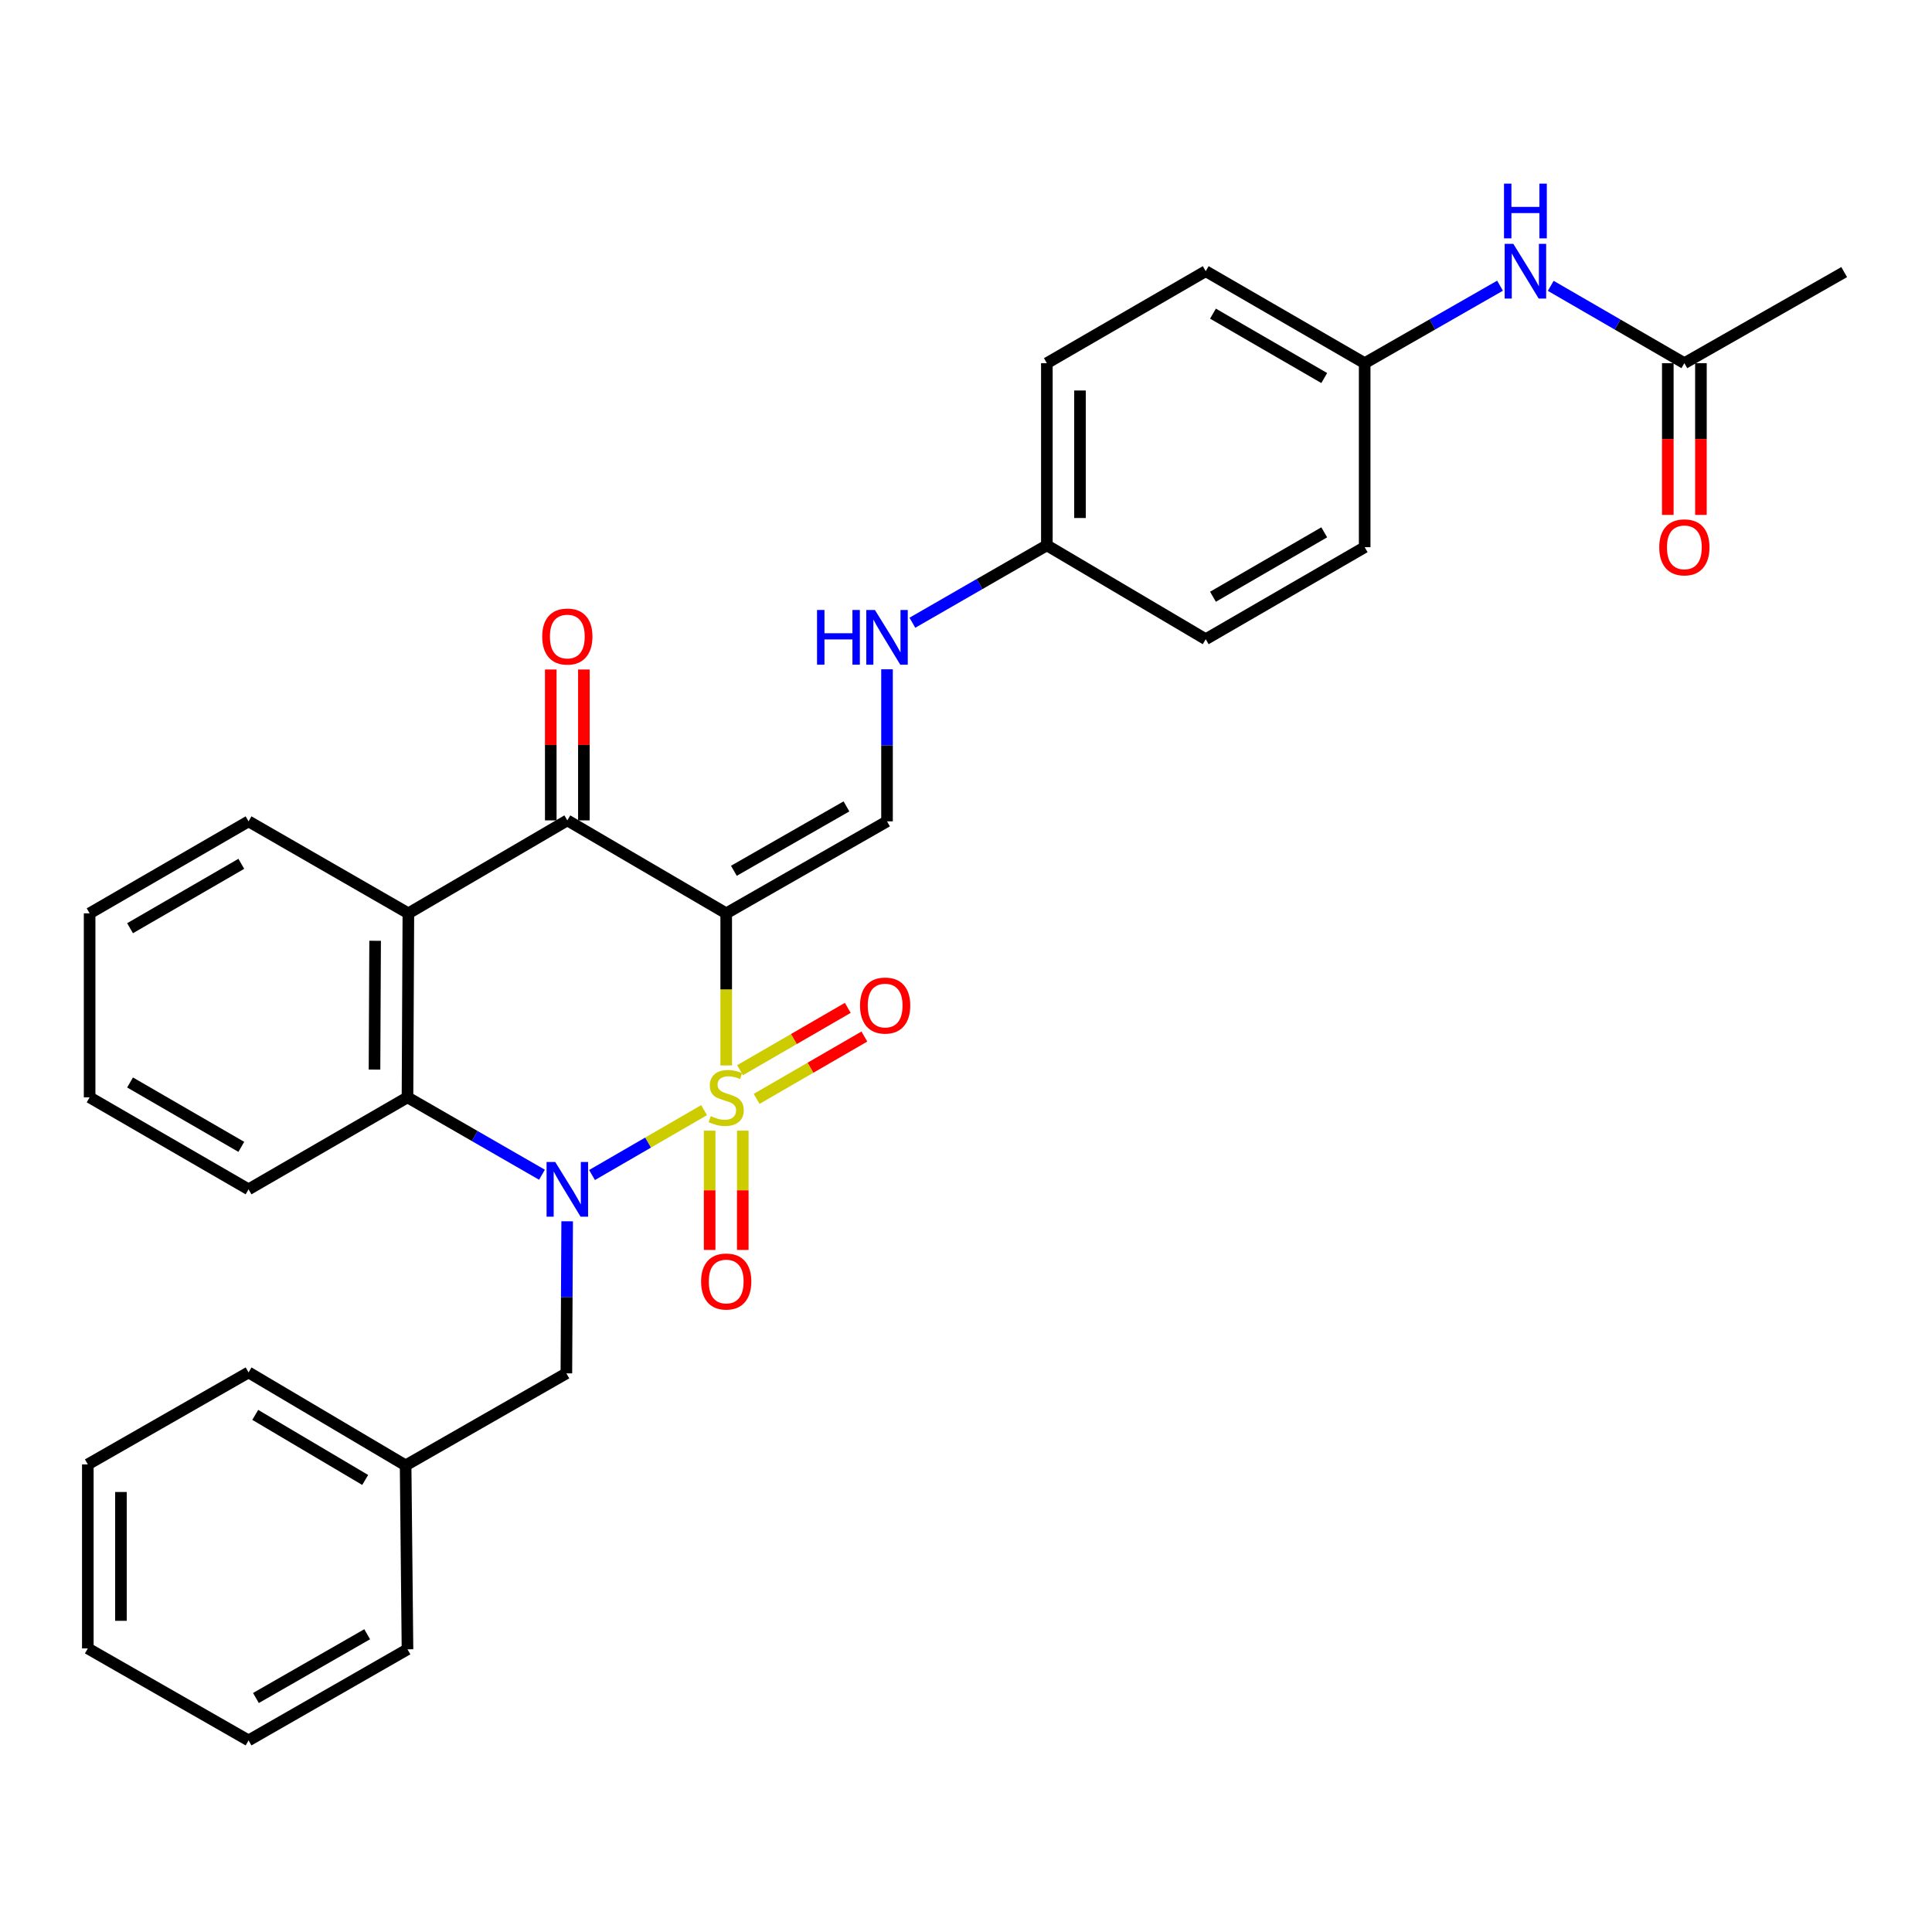 <?xml version='1.0' encoding='iso-8859-1'?>
<svg version='1.1' baseProfile='full'
              xmlns='http://www.w3.org/2000/svg'
                      xmlns:rdkit='http://www.rdkit.org/xml'
                      xmlns:xlink='http://www.w3.org/1999/xlink'
                  xml:space='preserve'
width='1000px' height='1000px' viewBox='0 0 1000 1000'>
<!-- END OF HEADER -->
<rect style='opacity:1.0;fill:#FFFFFF;stroke:none' width='1000' height='1000' x='0' y='0'> </rect>
<path class='bond-0' d='M 375.884,551.481 L 375.884,512.113' style='fill:none;fill-rule:evenodd;stroke:#CCCC00;stroke-width:6px;stroke-linecap:butt;stroke-linejoin:miter;stroke-opacity:1' />
<path class='bond-0' d='M 375.884,512.113 L 375.884,472.744' style='fill:none;fill-rule:evenodd;stroke:#000000;stroke-width:6px;stroke-linecap:butt;stroke-linejoin:miter;stroke-opacity:1' />
<path class='bond-1' d='M 364.428,574.614 L 335.431,591.404' style='fill:none;fill-rule:evenodd;stroke:#CCCC00;stroke-width:6px;stroke-linecap:butt;stroke-linejoin:miter;stroke-opacity:1' />
<path class='bond-1' d='M 335.431,591.404 L 306.433,608.193' style='fill:none;fill-rule:evenodd;stroke:#0000FF;stroke-width:6px;stroke-linecap:butt;stroke-linejoin:miter;stroke-opacity:1' />
<path class='bond-6' d='M 391.633,568.773 L 419.515,552.642' style='fill:none;fill-rule:evenodd;stroke:#CCCC00;stroke-width:6px;stroke-linecap:butt;stroke-linejoin:miter;stroke-opacity:1' />
<path class='bond-6' d='M 419.515,552.642 L 447.396,536.511' style='fill:none;fill-rule:evenodd;stroke:#FF0000;stroke-width:6px;stroke-linecap:butt;stroke-linejoin:miter;stroke-opacity:1' />
<path class='bond-6' d='M 383.047,553.934 L 410.929,537.803' style='fill:none;fill-rule:evenodd;stroke:#CCCC00;stroke-width:6px;stroke-linecap:butt;stroke-linejoin:miter;stroke-opacity:1' />
<path class='bond-6' d='M 410.929,537.803 L 438.811,521.671' style='fill:none;fill-rule:evenodd;stroke:#FF0000;stroke-width:6px;stroke-linecap:butt;stroke-linejoin:miter;stroke-opacity:1' />
<path class='bond-7' d='M 367.312,585.243 L 367.312,616.101' style='fill:none;fill-rule:evenodd;stroke:#CCCC00;stroke-width:6px;stroke-linecap:butt;stroke-linejoin:miter;stroke-opacity:1' />
<path class='bond-7' d='M 367.312,616.101 L 367.312,646.959' style='fill:none;fill-rule:evenodd;stroke:#FF0000;stroke-width:6px;stroke-linecap:butt;stroke-linejoin:miter;stroke-opacity:1' />
<path class='bond-7' d='M 384.456,585.243 L 384.456,616.101' style='fill:none;fill-rule:evenodd;stroke:#CCCC00;stroke-width:6px;stroke-linecap:butt;stroke-linejoin:miter;stroke-opacity:1' />
<path class='bond-7' d='M 384.456,616.101 L 384.456,646.959' style='fill:none;fill-rule:evenodd;stroke:#FF0000;stroke-width:6px;stroke-linecap:butt;stroke-linejoin:miter;stroke-opacity:1' />
<path class='bond-2' d='M 375.884,472.744 L 293.648,424.626' style='fill:none;fill-rule:evenodd;stroke:#000000;stroke-width:6px;stroke-linecap:butt;stroke-linejoin:miter;stroke-opacity:1' />
<path class='bond-5' d='M 375.884,472.744 L 459.12,425.131' style='fill:none;fill-rule:evenodd;stroke:#000000;stroke-width:6px;stroke-linecap:butt;stroke-linejoin:miter;stroke-opacity:1' />
<path class='bond-5' d='M 379.857,450.721 L 438.122,417.391' style='fill:none;fill-rule:evenodd;stroke:#000000;stroke-width:6px;stroke-linecap:butt;stroke-linejoin:miter;stroke-opacity:1' />
<path class='bond-3' d='M 280.522,608.041 L 245.719,588.011' style='fill:none;fill-rule:evenodd;stroke:#0000FF;stroke-width:6px;stroke-linecap:butt;stroke-linejoin:miter;stroke-opacity:1' />
<path class='bond-3' d='M 245.719,588.011 L 210.917,567.982' style='fill:none;fill-rule:evenodd;stroke:#000000;stroke-width:6px;stroke-linecap:butt;stroke-linejoin:miter;stroke-opacity:1' />
<path class='bond-8' d='M 293.562,632.137 L 293.358,671.489' style='fill:none;fill-rule:evenodd;stroke:#0000FF;stroke-width:6px;stroke-linecap:butt;stroke-linejoin:miter;stroke-opacity:1' />
<path class='bond-8' d='M 293.358,671.489 L 293.153,710.842' style='fill:none;fill-rule:evenodd;stroke:#000000;stroke-width:6px;stroke-linecap:butt;stroke-linejoin:miter;stroke-opacity:1' />
<path class='bond-11' d='M 302.22,424.626 L 302.22,385.578' style='fill:none;fill-rule:evenodd;stroke:#000000;stroke-width:6px;stroke-linecap:butt;stroke-linejoin:miter;stroke-opacity:1' />
<path class='bond-11' d='M 302.22,385.578 L 302.22,346.53' style='fill:none;fill-rule:evenodd;stroke:#FF0000;stroke-width:6px;stroke-linecap:butt;stroke-linejoin:miter;stroke-opacity:1' />
<path class='bond-11' d='M 285.076,424.626 L 285.076,385.578' style='fill:none;fill-rule:evenodd;stroke:#000000;stroke-width:6px;stroke-linecap:butt;stroke-linejoin:miter;stroke-opacity:1' />
<path class='bond-11' d='M 285.076,385.578 L 285.076,346.53' style='fill:none;fill-rule:evenodd;stroke:#FF0000;stroke-width:6px;stroke-linecap:butt;stroke-linejoin:miter;stroke-opacity:1' />
<path class='bond-31' d='M 293.648,424.626 L 211.374,472.744' style='fill:none;fill-rule:evenodd;stroke:#000000;stroke-width:6px;stroke-linecap:butt;stroke-linejoin:miter;stroke-opacity:1' />
<path class='bond-4' d='M 210.917,567.982 L 211.374,472.744' style='fill:none;fill-rule:evenodd;stroke:#000000;stroke-width:6px;stroke-linecap:butt;stroke-linejoin:miter;stroke-opacity:1' />
<path class='bond-4' d='M 193.841,553.614 L 194.161,486.948' style='fill:none;fill-rule:evenodd;stroke:#000000;stroke-width:6px;stroke-linecap:butt;stroke-linejoin:miter;stroke-opacity:1' />
<path class='bond-18' d='M 210.917,567.982 L 128.652,615.595' style='fill:none;fill-rule:evenodd;stroke:#000000;stroke-width:6px;stroke-linecap:butt;stroke-linejoin:miter;stroke-opacity:1' />
<path class='bond-17' d='M 211.374,472.744 L 128.652,425.131' style='fill:none;fill-rule:evenodd;stroke:#000000;stroke-width:6px;stroke-linecap:butt;stroke-linejoin:miter;stroke-opacity:1' />
<path class='bond-10' d='M 459.12,425.131 L 459.12,385.778' style='fill:none;fill-rule:evenodd;stroke:#000000;stroke-width:6px;stroke-linecap:butt;stroke-linejoin:miter;stroke-opacity:1' />
<path class='bond-10' d='M 459.12,385.778 L 459.12,346.425' style='fill:none;fill-rule:evenodd;stroke:#0000FF;stroke-width:6px;stroke-linecap:butt;stroke-linejoin:miter;stroke-opacity:1' />
<path class='bond-16' d='M 293.153,710.842 L 209.945,758.484' style='fill:none;fill-rule:evenodd;stroke:#000000;stroke-width:6px;stroke-linecap:butt;stroke-linejoin:miter;stroke-opacity:1' />
<path class='bond-9' d='M 871.824,187.976 L 837.245,167.965' style='fill:none;fill-rule:evenodd;stroke:#000000;stroke-width:6px;stroke-linecap:butt;stroke-linejoin:miter;stroke-opacity:1' />
<path class='bond-9' d='M 837.245,167.965 L 802.666,147.953' style='fill:none;fill-rule:evenodd;stroke:#0000FF;stroke-width:6px;stroke-linecap:butt;stroke-linejoin:miter;stroke-opacity:1' />
<path class='bond-13' d='M 863.252,187.976 L 863.252,227.249' style='fill:none;fill-rule:evenodd;stroke:#000000;stroke-width:6px;stroke-linecap:butt;stroke-linejoin:miter;stroke-opacity:1' />
<path class='bond-13' d='M 863.252,227.249 L 863.252,266.522' style='fill:none;fill-rule:evenodd;stroke:#FF0000;stroke-width:6px;stroke-linecap:butt;stroke-linejoin:miter;stroke-opacity:1' />
<path class='bond-13' d='M 880.396,187.976 L 880.396,227.249' style='fill:none;fill-rule:evenodd;stroke:#000000;stroke-width:6px;stroke-linecap:butt;stroke-linejoin:miter;stroke-opacity:1' />
<path class='bond-13' d='M 880.396,227.249 L 880.396,266.522' style='fill:none;fill-rule:evenodd;stroke:#FF0000;stroke-width:6px;stroke-linecap:butt;stroke-linejoin:miter;stroke-opacity:1' />
<path class='bond-23' d='M 871.824,187.976 L 954.545,140.839' style='fill:none;fill-rule:evenodd;stroke:#000000;stroke-width:6px;stroke-linecap:butt;stroke-linejoin:miter;stroke-opacity:1' />
<path class='bond-15' d='M 472.247,322.328 L 507.049,302.294' style='fill:none;fill-rule:evenodd;stroke:#0000FF;stroke-width:6px;stroke-linecap:butt;stroke-linejoin:miter;stroke-opacity:1' />
<path class='bond-15' d='M 507.049,302.294 L 541.851,282.261' style='fill:none;fill-rule:evenodd;stroke:#000000;stroke-width:6px;stroke-linecap:butt;stroke-linejoin:miter;stroke-opacity:1' />
<path class='bond-12' d='M 776.413,147.88 L 741.383,167.928' style='fill:none;fill-rule:evenodd;stroke:#0000FF;stroke-width:6px;stroke-linecap:butt;stroke-linejoin:miter;stroke-opacity:1' />
<path class='bond-12' d='M 741.383,167.928 L 706.352,187.976' style='fill:none;fill-rule:evenodd;stroke:#000000;stroke-width:6px;stroke-linecap:butt;stroke-linejoin:miter;stroke-opacity:1' />
<path class='bond-14' d='M 706.352,187.976 L 624.078,140.362' style='fill:none;fill-rule:evenodd;stroke:#000000;stroke-width:6px;stroke-linecap:butt;stroke-linejoin:miter;stroke-opacity:1' />
<path class='bond-14' d='M 685.423,195.673 L 627.831,162.343' style='fill:none;fill-rule:evenodd;stroke:#000000;stroke-width:6px;stroke-linecap:butt;stroke-linejoin:miter;stroke-opacity:1' />
<path class='bond-34' d='M 706.352,187.976 L 706.352,283.223' style='fill:none;fill-rule:evenodd;stroke:#000000;stroke-width:6px;stroke-linecap:butt;stroke-linejoin:miter;stroke-opacity:1' />
<path class='bond-21' d='M 541.851,282.261 L 624.078,330.856' style='fill:none;fill-rule:evenodd;stroke:#000000;stroke-width:6px;stroke-linecap:butt;stroke-linejoin:miter;stroke-opacity:1' />
<path class='bond-22' d='M 541.851,282.261 L 541.851,187.976' style='fill:none;fill-rule:evenodd;stroke:#000000;stroke-width:6px;stroke-linecap:butt;stroke-linejoin:miter;stroke-opacity:1' />
<path class='bond-22' d='M 558.996,268.118 L 558.996,202.119' style='fill:none;fill-rule:evenodd;stroke:#000000;stroke-width:6px;stroke-linecap:butt;stroke-linejoin:miter;stroke-opacity:1' />
<path class='bond-24' d='M 209.945,758.484 L 128.652,710.366' style='fill:none;fill-rule:evenodd;stroke:#000000;stroke-width:6px;stroke-linecap:butt;stroke-linejoin:miter;stroke-opacity:1' />
<path class='bond-24' d='M 189.019,766.02 L 132.114,732.337' style='fill:none;fill-rule:evenodd;stroke:#000000;stroke-width:6px;stroke-linecap:butt;stroke-linejoin:miter;stroke-opacity:1' />
<path class='bond-25' d='M 209.945,758.484 L 210.917,853.683' style='fill:none;fill-rule:evenodd;stroke:#000000;stroke-width:6px;stroke-linecap:butt;stroke-linejoin:miter;stroke-opacity:1' />
<path class='bond-32' d='M 128.652,425.131 L 46.388,472.744' style='fill:none;fill-rule:evenodd;stroke:#000000;stroke-width:6px;stroke-linecap:butt;stroke-linejoin:miter;stroke-opacity:1' />
<path class='bond-32' d='M 124.901,447.111 L 67.316,480.441' style='fill:none;fill-rule:evenodd;stroke:#000000;stroke-width:6px;stroke-linecap:butt;stroke-linejoin:miter;stroke-opacity:1' />
<path class='bond-27' d='M 128.652,615.595 L 46.388,567.982' style='fill:none;fill-rule:evenodd;stroke:#000000;stroke-width:6px;stroke-linecap:butt;stroke-linejoin:miter;stroke-opacity:1' />
<path class='bond-27' d='M 124.901,593.615 L 67.316,560.285' style='fill:none;fill-rule:evenodd;stroke:#000000;stroke-width:6px;stroke-linecap:butt;stroke-linejoin:miter;stroke-opacity:1' />
<path class='bond-19' d='M 706.352,283.223 L 624.078,330.856' style='fill:none;fill-rule:evenodd;stroke:#000000;stroke-width:6px;stroke-linecap:butt;stroke-linejoin:miter;stroke-opacity:1' />
<path class='bond-19' d='M 685.421,275.53 L 627.829,308.873' style='fill:none;fill-rule:evenodd;stroke:#000000;stroke-width:6px;stroke-linecap:butt;stroke-linejoin:miter;stroke-opacity:1' />
<path class='bond-20' d='M 624.078,140.362 L 541.851,187.976' style='fill:none;fill-rule:evenodd;stroke:#000000;stroke-width:6px;stroke-linecap:butt;stroke-linejoin:miter;stroke-opacity:1' />
<path class='bond-29' d='M 128.652,710.366 L 45.455,757.97' style='fill:none;fill-rule:evenodd;stroke:#000000;stroke-width:6px;stroke-linecap:butt;stroke-linejoin:miter;stroke-opacity:1' />
<path class='bond-28' d='M 210.917,853.683 L 128.652,900.83' style='fill:none;fill-rule:evenodd;stroke:#000000;stroke-width:6px;stroke-linecap:butt;stroke-linejoin:miter;stroke-opacity:1' />
<path class='bond-28' d='M 190.052,845.881 L 132.467,878.884' style='fill:none;fill-rule:evenodd;stroke:#000000;stroke-width:6px;stroke-linecap:butt;stroke-linejoin:miter;stroke-opacity:1' />
<path class='bond-26' d='M 46.388,472.744 L 46.388,567.982' style='fill:none;fill-rule:evenodd;stroke:#000000;stroke-width:6px;stroke-linecap:butt;stroke-linejoin:miter;stroke-opacity:1' />
<path class='bond-30' d='M 128.652,900.83 L 45.455,853.217' style='fill:none;fill-rule:evenodd;stroke:#000000;stroke-width:6px;stroke-linecap:butt;stroke-linejoin:miter;stroke-opacity:1' />
<path class='bond-33' d='M 45.455,757.97 L 45.455,853.217' style='fill:none;fill-rule:evenodd;stroke:#000000;stroke-width:6px;stroke-linecap:butt;stroke-linejoin:miter;stroke-opacity:1' />
<path class='bond-33' d='M 62.599,772.257 L 62.599,838.93' style='fill:none;fill-rule:evenodd;stroke:#000000;stroke-width:6px;stroke-linecap:butt;stroke-linejoin:miter;stroke-opacity:1' />
<path  class='atom-0' d='M 367.884 577.702
Q 368.204 577.822, 369.524 578.382
Q 370.844 578.942, 372.284 579.302
Q 373.764 579.622, 375.204 579.622
Q 377.884 579.622, 379.444 578.342
Q 381.004 577.022, 381.004 574.742
Q 381.004 573.182, 380.204 572.222
Q 379.444 571.262, 378.244 570.742
Q 377.044 570.222, 375.044 569.622
Q 372.524 568.862, 371.004 568.142
Q 369.524 567.422, 368.444 565.902
Q 367.404 564.382, 367.404 561.822
Q 367.404 558.262, 369.804 556.062
Q 372.244 553.862, 377.044 553.862
Q 380.324 553.862, 384.044 555.422
L 383.124 558.502
Q 379.724 557.102, 377.164 557.102
Q 374.404 557.102, 372.884 558.262
Q 371.364 559.382, 371.404 561.342
Q 371.404 562.862, 372.164 563.782
Q 372.964 564.702, 374.084 565.222
Q 375.244 565.742, 377.164 566.342
Q 379.724 567.142, 381.244 567.942
Q 382.764 568.742, 383.844 570.382
Q 384.964 571.982, 384.964 574.742
Q 384.964 578.662, 382.324 580.782
Q 379.724 582.862, 375.364 582.862
Q 372.844 582.862, 370.924 582.302
Q 369.044 581.782, 366.804 580.862
L 367.884 577.702
' fill='#CCCC00'/>
<path  class='atom-2' d='M 287.388 601.435
L 296.668 616.435
Q 297.588 617.915, 299.068 620.595
Q 300.548 623.275, 300.628 623.435
L 300.628 601.435
L 304.388 601.435
L 304.388 629.755
L 300.508 629.755
L 290.548 613.355
Q 289.388 611.435, 288.148 609.235
Q 286.948 607.035, 286.588 606.355
L 286.588 629.755
L 282.908 629.755
L 282.908 601.435
L 287.388 601.435
' fill='#0000FF'/>
<path  class='atom-7' d='M 445.149 520.467
Q 445.149 513.667, 448.509 509.867
Q 451.869 506.067, 458.149 506.067
Q 464.429 506.067, 467.789 509.867
Q 471.149 513.667, 471.149 520.467
Q 471.149 527.347, 467.749 531.267
Q 464.349 535.147, 458.149 535.147
Q 451.909 535.147, 448.509 531.267
Q 445.149 527.387, 445.149 520.467
M 458.149 531.947
Q 462.469 531.947, 464.789 529.067
Q 467.149 526.147, 467.149 520.467
Q 467.149 514.907, 464.789 512.107
Q 462.469 509.267, 458.149 509.267
Q 453.829 509.267, 451.469 512.067
Q 449.149 514.867, 449.149 520.467
Q 449.149 526.187, 451.469 529.067
Q 453.829 531.947, 458.149 531.947
' fill='#FF0000'/>
<path  class='atom-8' d='M 362.884 663.308
Q 362.884 656.508, 366.244 652.708
Q 369.604 648.908, 375.884 648.908
Q 382.164 648.908, 385.524 652.708
Q 388.884 656.508, 388.884 663.308
Q 388.884 670.188, 385.484 674.108
Q 382.084 677.988, 375.884 677.988
Q 369.644 677.988, 366.244 674.108
Q 362.884 670.228, 362.884 663.308
M 375.884 674.788
Q 380.204 674.788, 382.524 671.908
Q 384.884 668.988, 384.884 663.308
Q 384.884 657.748, 382.524 654.948
Q 380.204 652.108, 375.884 652.108
Q 371.564 652.108, 369.204 654.908
Q 366.884 657.708, 366.884 663.308
Q 366.884 669.028, 369.204 671.908
Q 371.564 674.788, 375.884 674.788
' fill='#FF0000'/>
<path  class='atom-11' d='M 422.9 315.724
L 426.74 315.724
L 426.74 327.764
L 441.22 327.764
L 441.22 315.724
L 445.06 315.724
L 445.06 344.044
L 441.22 344.044
L 441.22 330.964
L 426.74 330.964
L 426.74 344.044
L 422.9 344.044
L 422.9 315.724
' fill='#0000FF'/>
<path  class='atom-11' d='M 452.86 315.724
L 462.14 330.724
Q 463.06 332.204, 464.54 334.884
Q 466.02 337.564, 466.1 337.724
L 466.1 315.724
L 469.86 315.724
L 469.86 344.044
L 465.98 344.044
L 456.02 327.644
Q 454.86 325.724, 453.62 323.524
Q 452.42 321.324, 452.06 320.644
L 452.06 344.044
L 448.38 344.044
L 448.38 315.724
L 452.86 315.724
' fill='#0000FF'/>
<path  class='atom-12' d='M 280.648 329.469
Q 280.648 322.669, 284.008 318.869
Q 287.368 315.069, 293.648 315.069
Q 299.928 315.069, 303.288 318.869
Q 306.648 322.669, 306.648 329.469
Q 306.648 336.349, 303.248 340.269
Q 299.848 344.149, 293.648 344.149
Q 287.408 344.149, 284.008 340.269
Q 280.648 336.389, 280.648 329.469
M 293.648 340.949
Q 297.968 340.949, 300.288 338.069
Q 302.648 335.149, 302.648 329.469
Q 302.648 323.909, 300.288 321.109
Q 297.968 318.269, 293.648 318.269
Q 289.328 318.269, 286.968 321.069
Q 284.648 323.869, 284.648 329.469
Q 284.648 335.189, 286.968 338.069
Q 289.328 340.949, 293.648 340.949
' fill='#FF0000'/>
<path  class='atom-13' d='M 783.29 126.202
L 792.57 141.202
Q 793.49 142.682, 794.97 145.362
Q 796.45 148.042, 796.53 148.202
L 796.53 126.202
L 800.29 126.202
L 800.29 154.522
L 796.41 154.522
L 786.45 138.122
Q 785.29 136.202, 784.05 134.002
Q 782.85 131.802, 782.49 131.122
L 782.49 154.522
L 778.81 154.522
L 778.81 126.202
L 783.29 126.202
' fill='#0000FF'/>
<path  class='atom-13' d='M 778.47 95.05
L 782.31 95.05
L 782.31 107.09
L 796.79 107.09
L 796.79 95.05
L 800.63 95.05
L 800.63 123.37
L 796.79 123.37
L 796.79 110.29
L 782.31 110.29
L 782.31 123.37
L 778.47 123.37
L 778.47 95.05
' fill='#0000FF'/>
<path  class='atom-14' d='M 858.824 283.303
Q 858.824 276.503, 862.184 272.703
Q 865.544 268.903, 871.824 268.903
Q 878.104 268.903, 881.464 272.703
Q 884.824 276.503, 884.824 283.303
Q 884.824 290.183, 881.424 294.103
Q 878.024 297.983, 871.824 297.983
Q 865.584 297.983, 862.184 294.103
Q 858.824 290.223, 858.824 283.303
M 871.824 294.783
Q 876.144 294.783, 878.464 291.903
Q 880.824 288.983, 880.824 283.303
Q 880.824 277.743, 878.464 274.943
Q 876.144 272.103, 871.824 272.103
Q 867.504 272.103, 865.144 274.903
Q 862.824 277.703, 862.824 283.303
Q 862.824 289.023, 865.144 291.903
Q 867.504 294.783, 871.824 294.783
' fill='#FF0000'/>
</svg>
